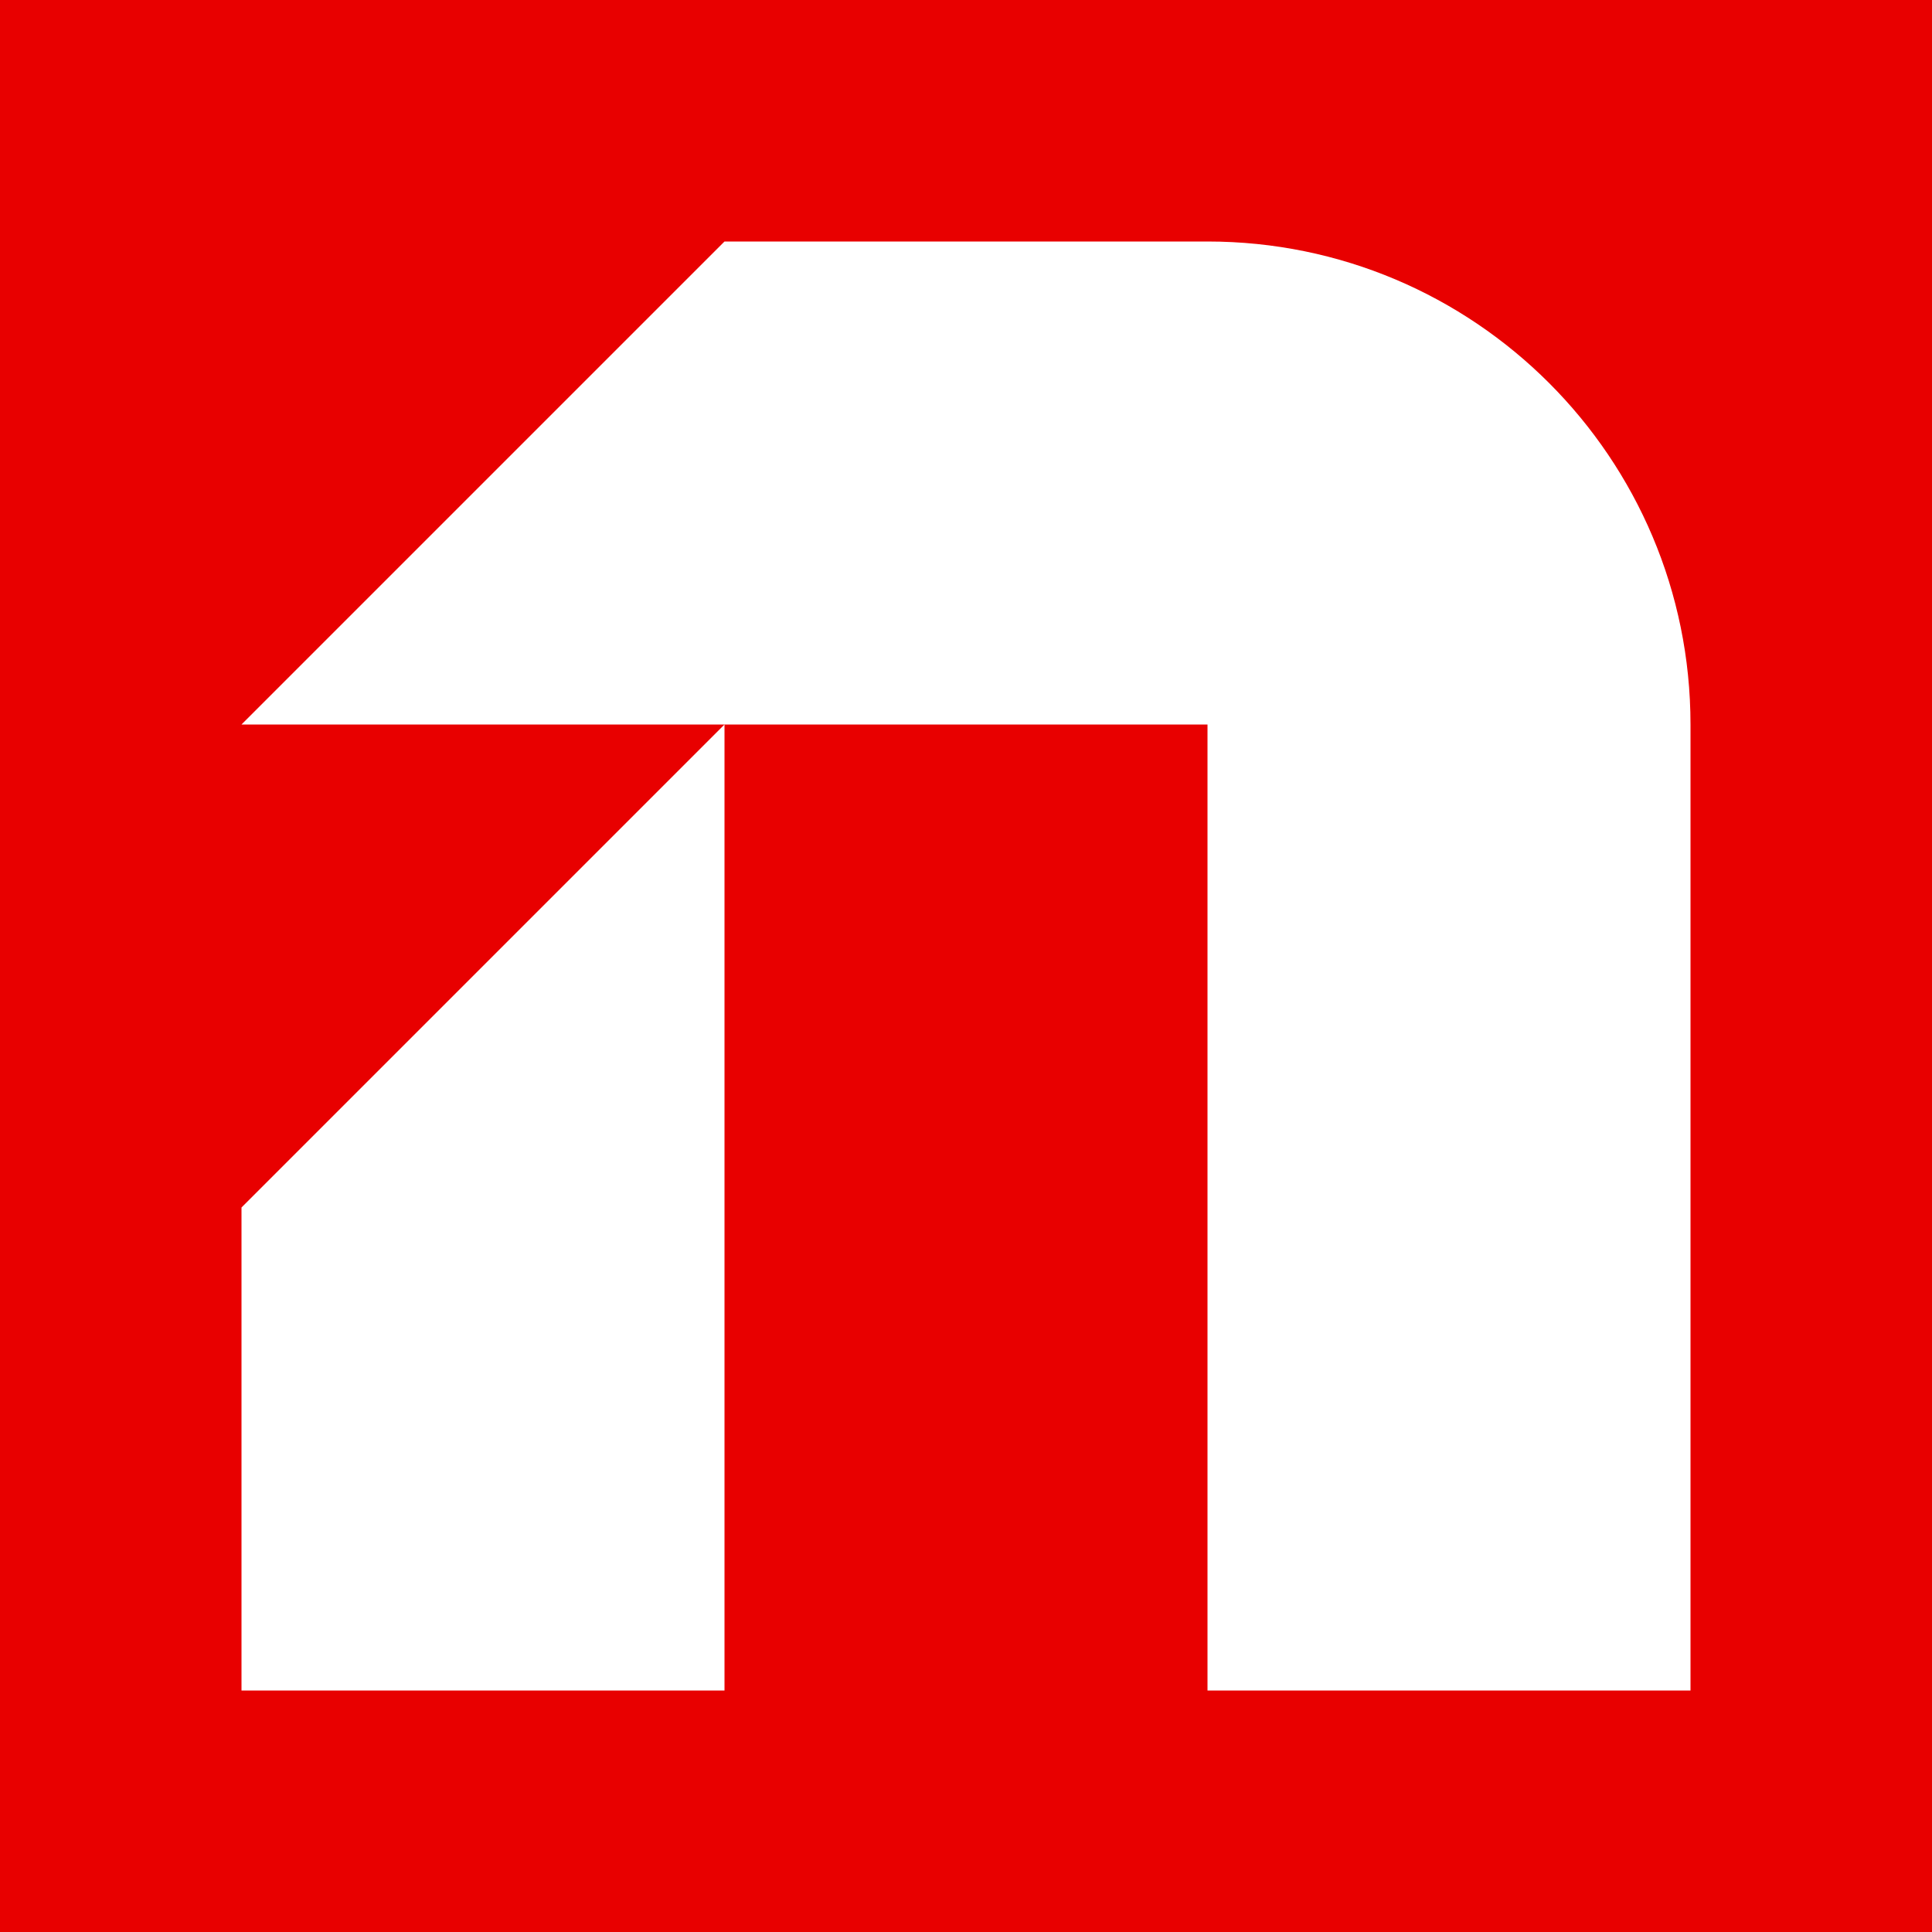 <svg xmlns="http://www.w3.org/2000/svg" version="1.1" xmlns:xlink="http://www.w3.org/1999/xlink" width="180" height="180"><rect width="100%" height="100%" fill="#333333" stroke="none"/><svg width="180" height="180" viewBox="0 0 180 180" fill="none" xmlns="http://www.w3.org/2000/svg">
<rect width="180" height="180" fill="#E80000"></rect>
<path d="M22.5 112.5L67.5 67.5V157.5H22.5V112.5Z" fill="white"></path>
<path d="M157.5 157.5V67.5C157.5 42.647 137.353 22.5 112.5 22.5H67.5L22.5 67.5H112.5V157.5H157.5Z" fill="white"></path>
</svg><style>@media (prefers-color-scheme: light) { :root { filter: none; } }
@media (prefers-color-scheme: dark) { :root { filter: none; } }
</style></svg>